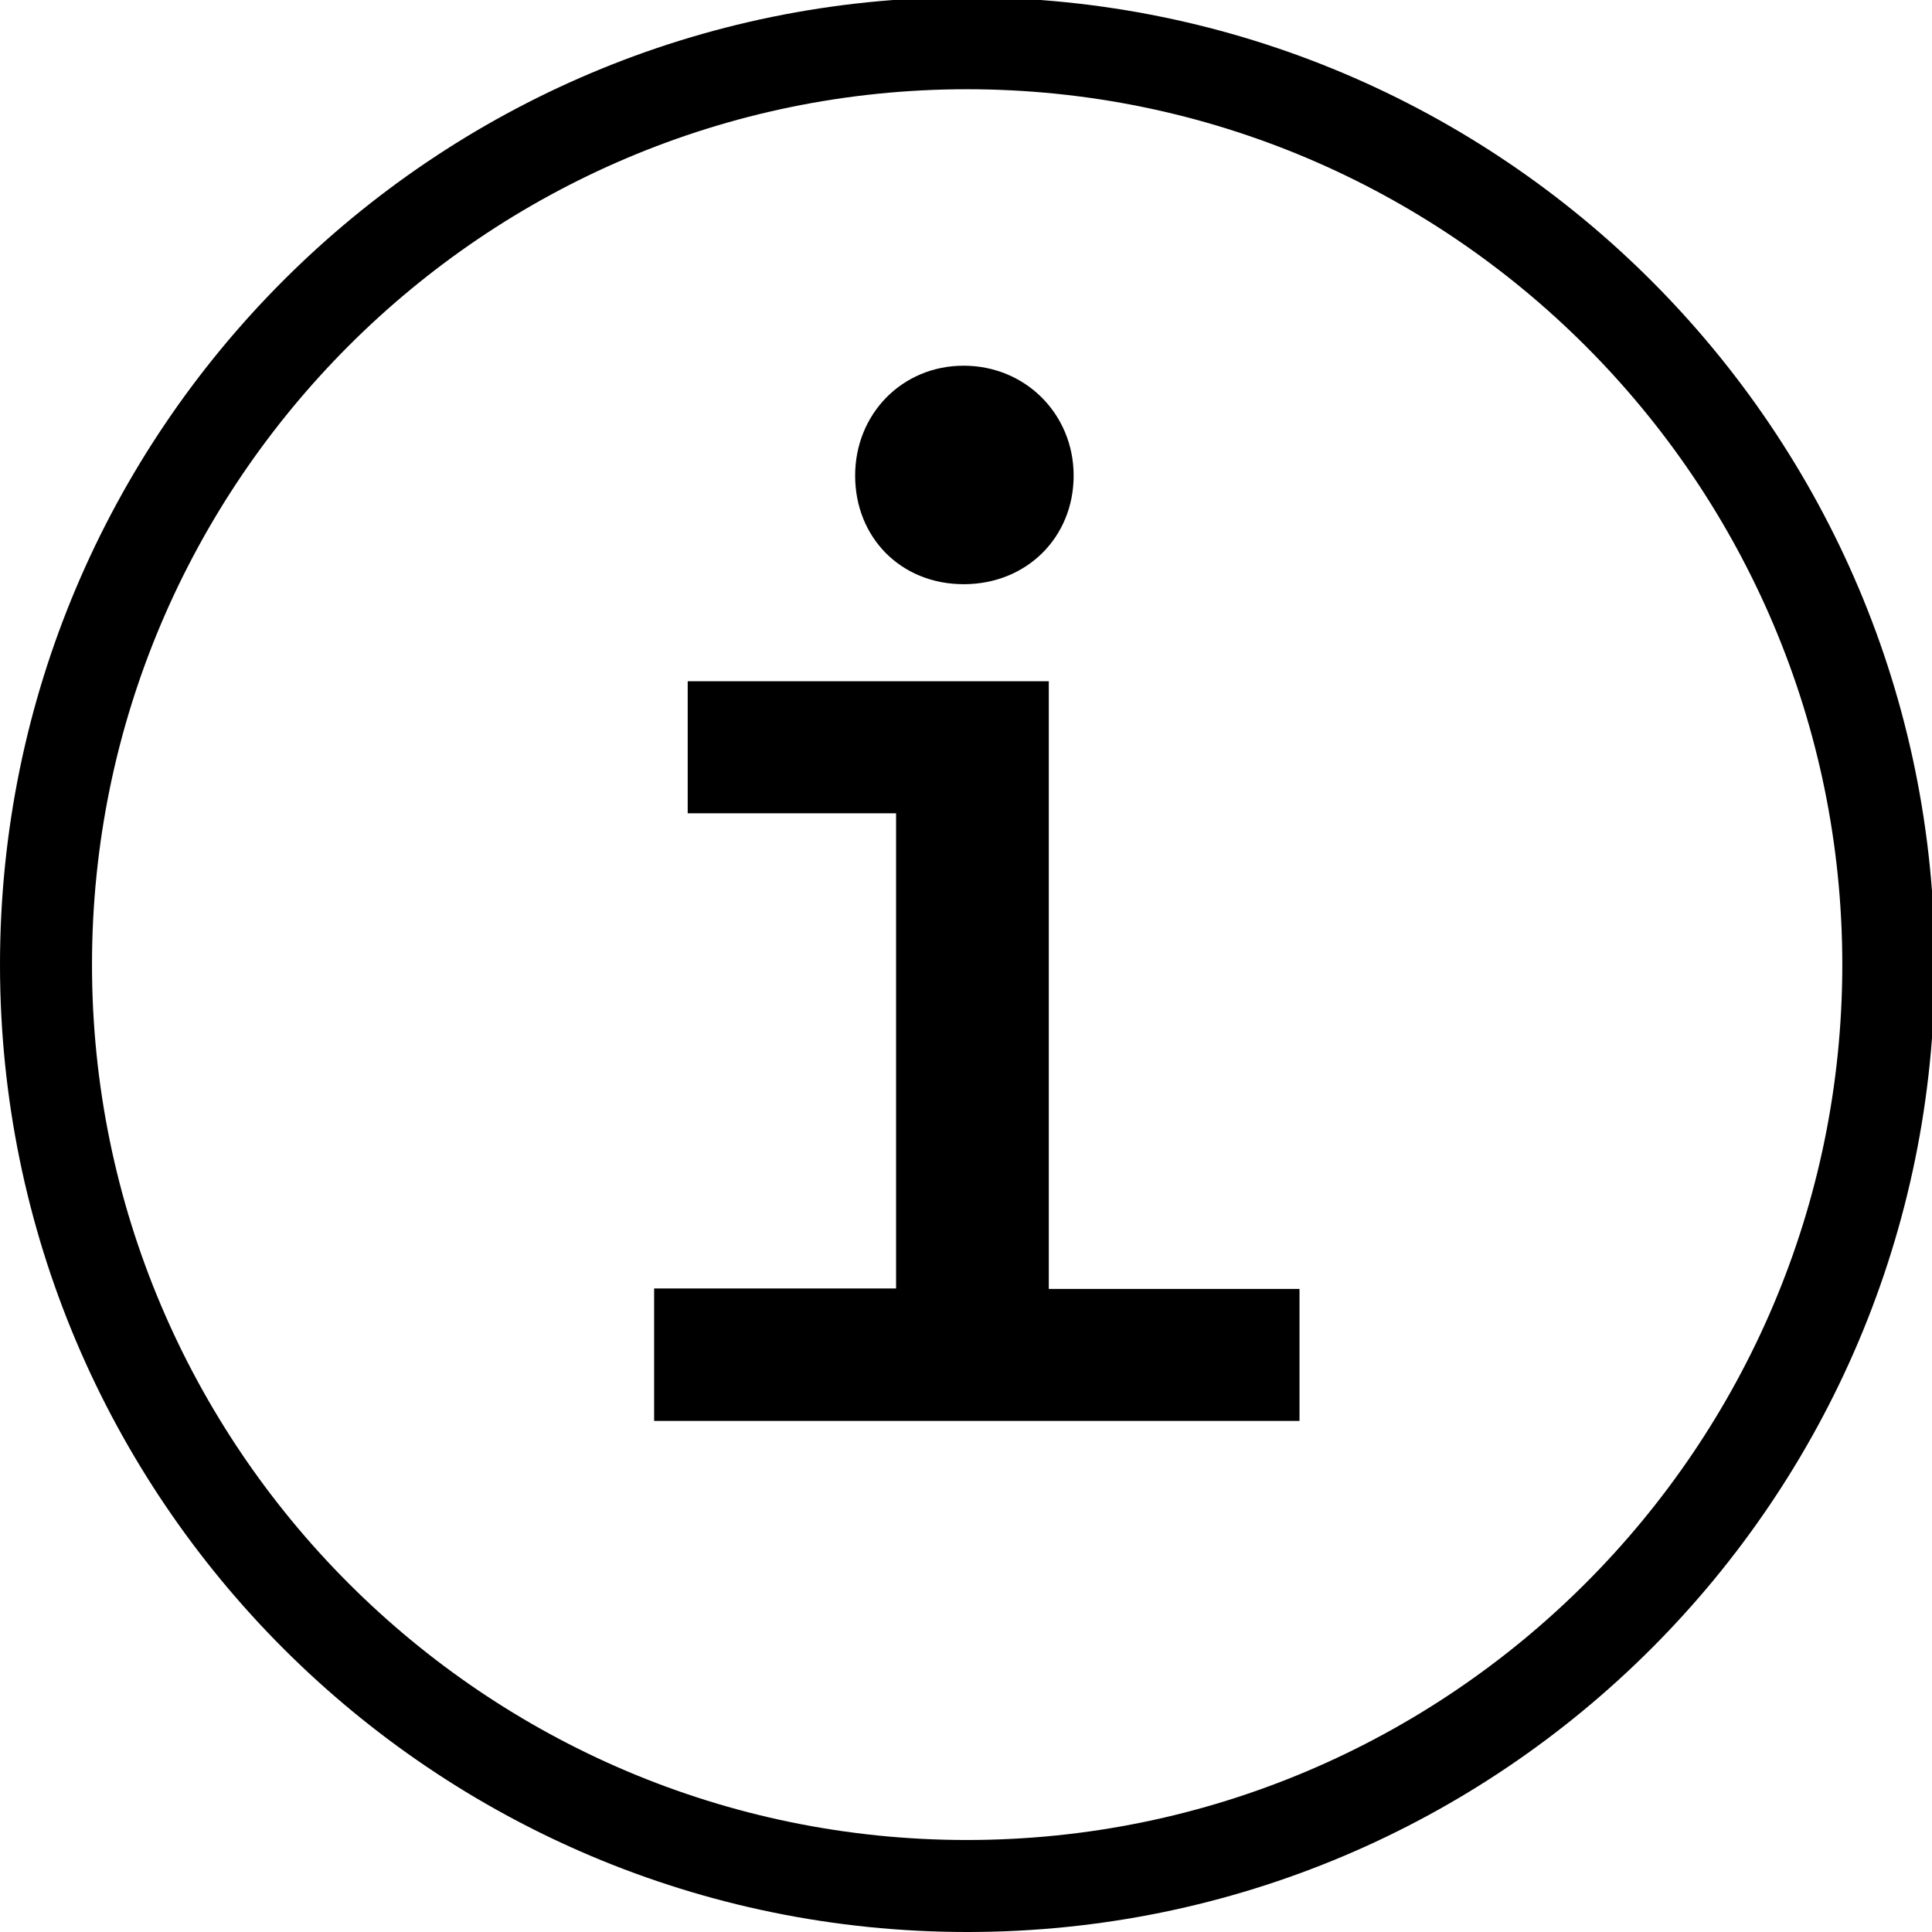 <?xml version="1.0" encoding="UTF-8"?>
<svg id="Ebene_2" data-name="Ebene 2" xmlns="http://www.w3.org/2000/svg" viewBox="0 0 42 42">
  <defs>
    <style>
      .cls-1 {
        stroke-width: 0px;
      }
    </style>
  </defs>
  <path class="cls-1" d="m14.22,28.01h5.26v-10.33h-4.53v-2.87h7.85v13.21h5.45v2.87h-14.03v-2.87Zm4.37-17.67c0-1.34,1.02-2.39,2.36-2.39s2.39,1.05,2.39,2.39-1.02,2.36-2.39,2.36-2.36-1.02-2.36-2.36Z"/>
  <path class="cls-1" d="m21.02,1.94c10.49,0,19.03,8.54,19.03,19.03s-8.54,19.03-19.03,19.03S2,31.46,2,20.97,10.53,1.94,21.02,1.94M21.02-.06C9.41-.06,0,9.36,0,20.97s9.42,21.03,21.03,21.03,21.03-9.42,21.03-21.03S32.64-.06,21.02-.06h0Z"/>
</svg>
